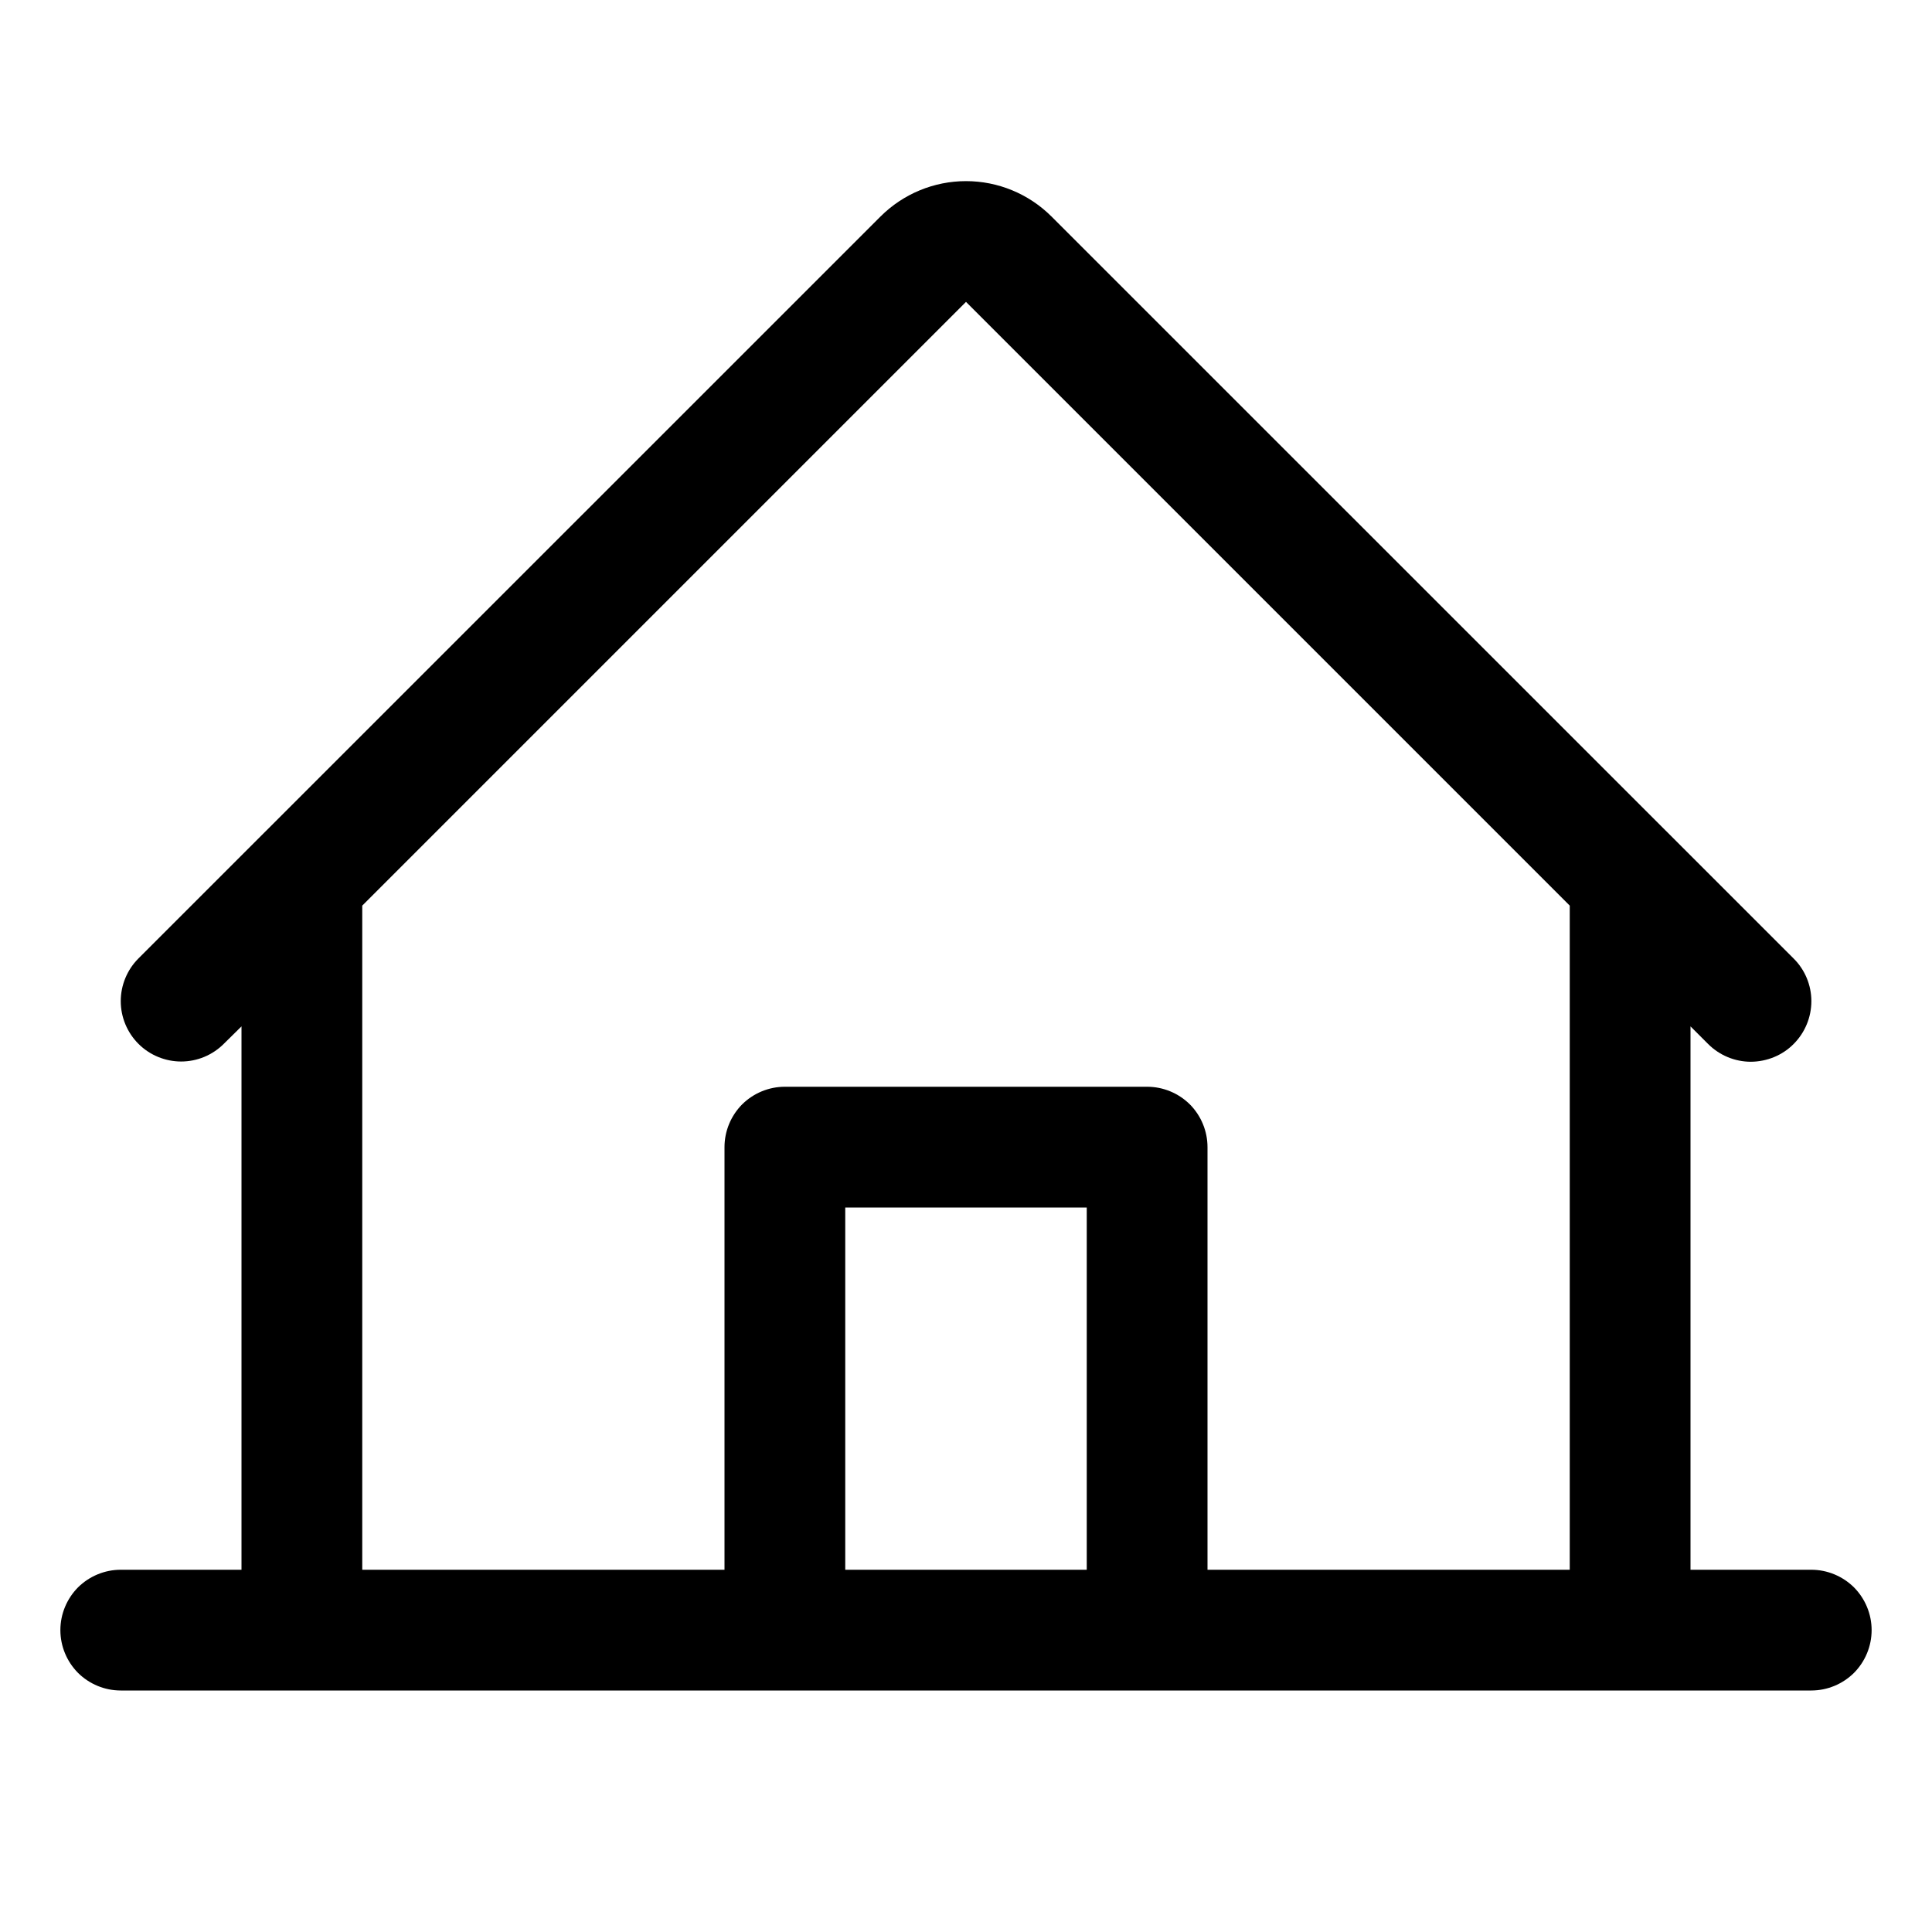 <svg width="16" height="16" viewBox="0 0 16 16" fill="none" xmlns="http://www.w3.org/2000/svg">
<path d="M15 13H14V8.5L14.146 8.646C14.24 8.74 14.368 8.793 14.5 8.793C14.633 8.792 14.761 8.74 14.854 8.646C14.948 8.552 15.001 8.424 15.001 8.291C15.001 8.159 14.948 8.031 14.854 7.938L8.707 1.792C8.519 1.605 8.265 1.5 8 1.5C7.735 1.5 7.481 1.605 7.293 1.792L1.146 7.938C1.053 8.031 1 8.159 1 8.291C1 8.424 1.053 8.551 1.147 8.645C1.24 8.738 1.368 8.791 1.5 8.791C1.633 8.791 1.76 8.738 1.854 8.644L2 8.5V13H1C0.867 13 0.74 13.053 0.646 13.146C0.553 13.24 0.5 13.367 0.5 13.5C0.5 13.633 0.553 13.76 0.646 13.854C0.74 13.947 0.867 14 1 14H15C15.133 14 15.26 13.947 15.354 13.854C15.447 13.76 15.5 13.633 15.5 13.5C15.5 13.367 15.447 13.24 15.354 13.146C15.26 13.053 15.133 13 15 13ZM3 7.5L8 2.5L13 7.5V13H10V9.5C10 9.367 9.947 9.24 9.854 9.146C9.76 9.053 9.633 9 9.5 9H6.5C6.367 9 6.24 9.053 6.146 9.146C6.053 9.24 6 9.367 6 9.5V13H3V7.5ZM9 13H7V10H9V13Z" fill="black"/>
</svg>
